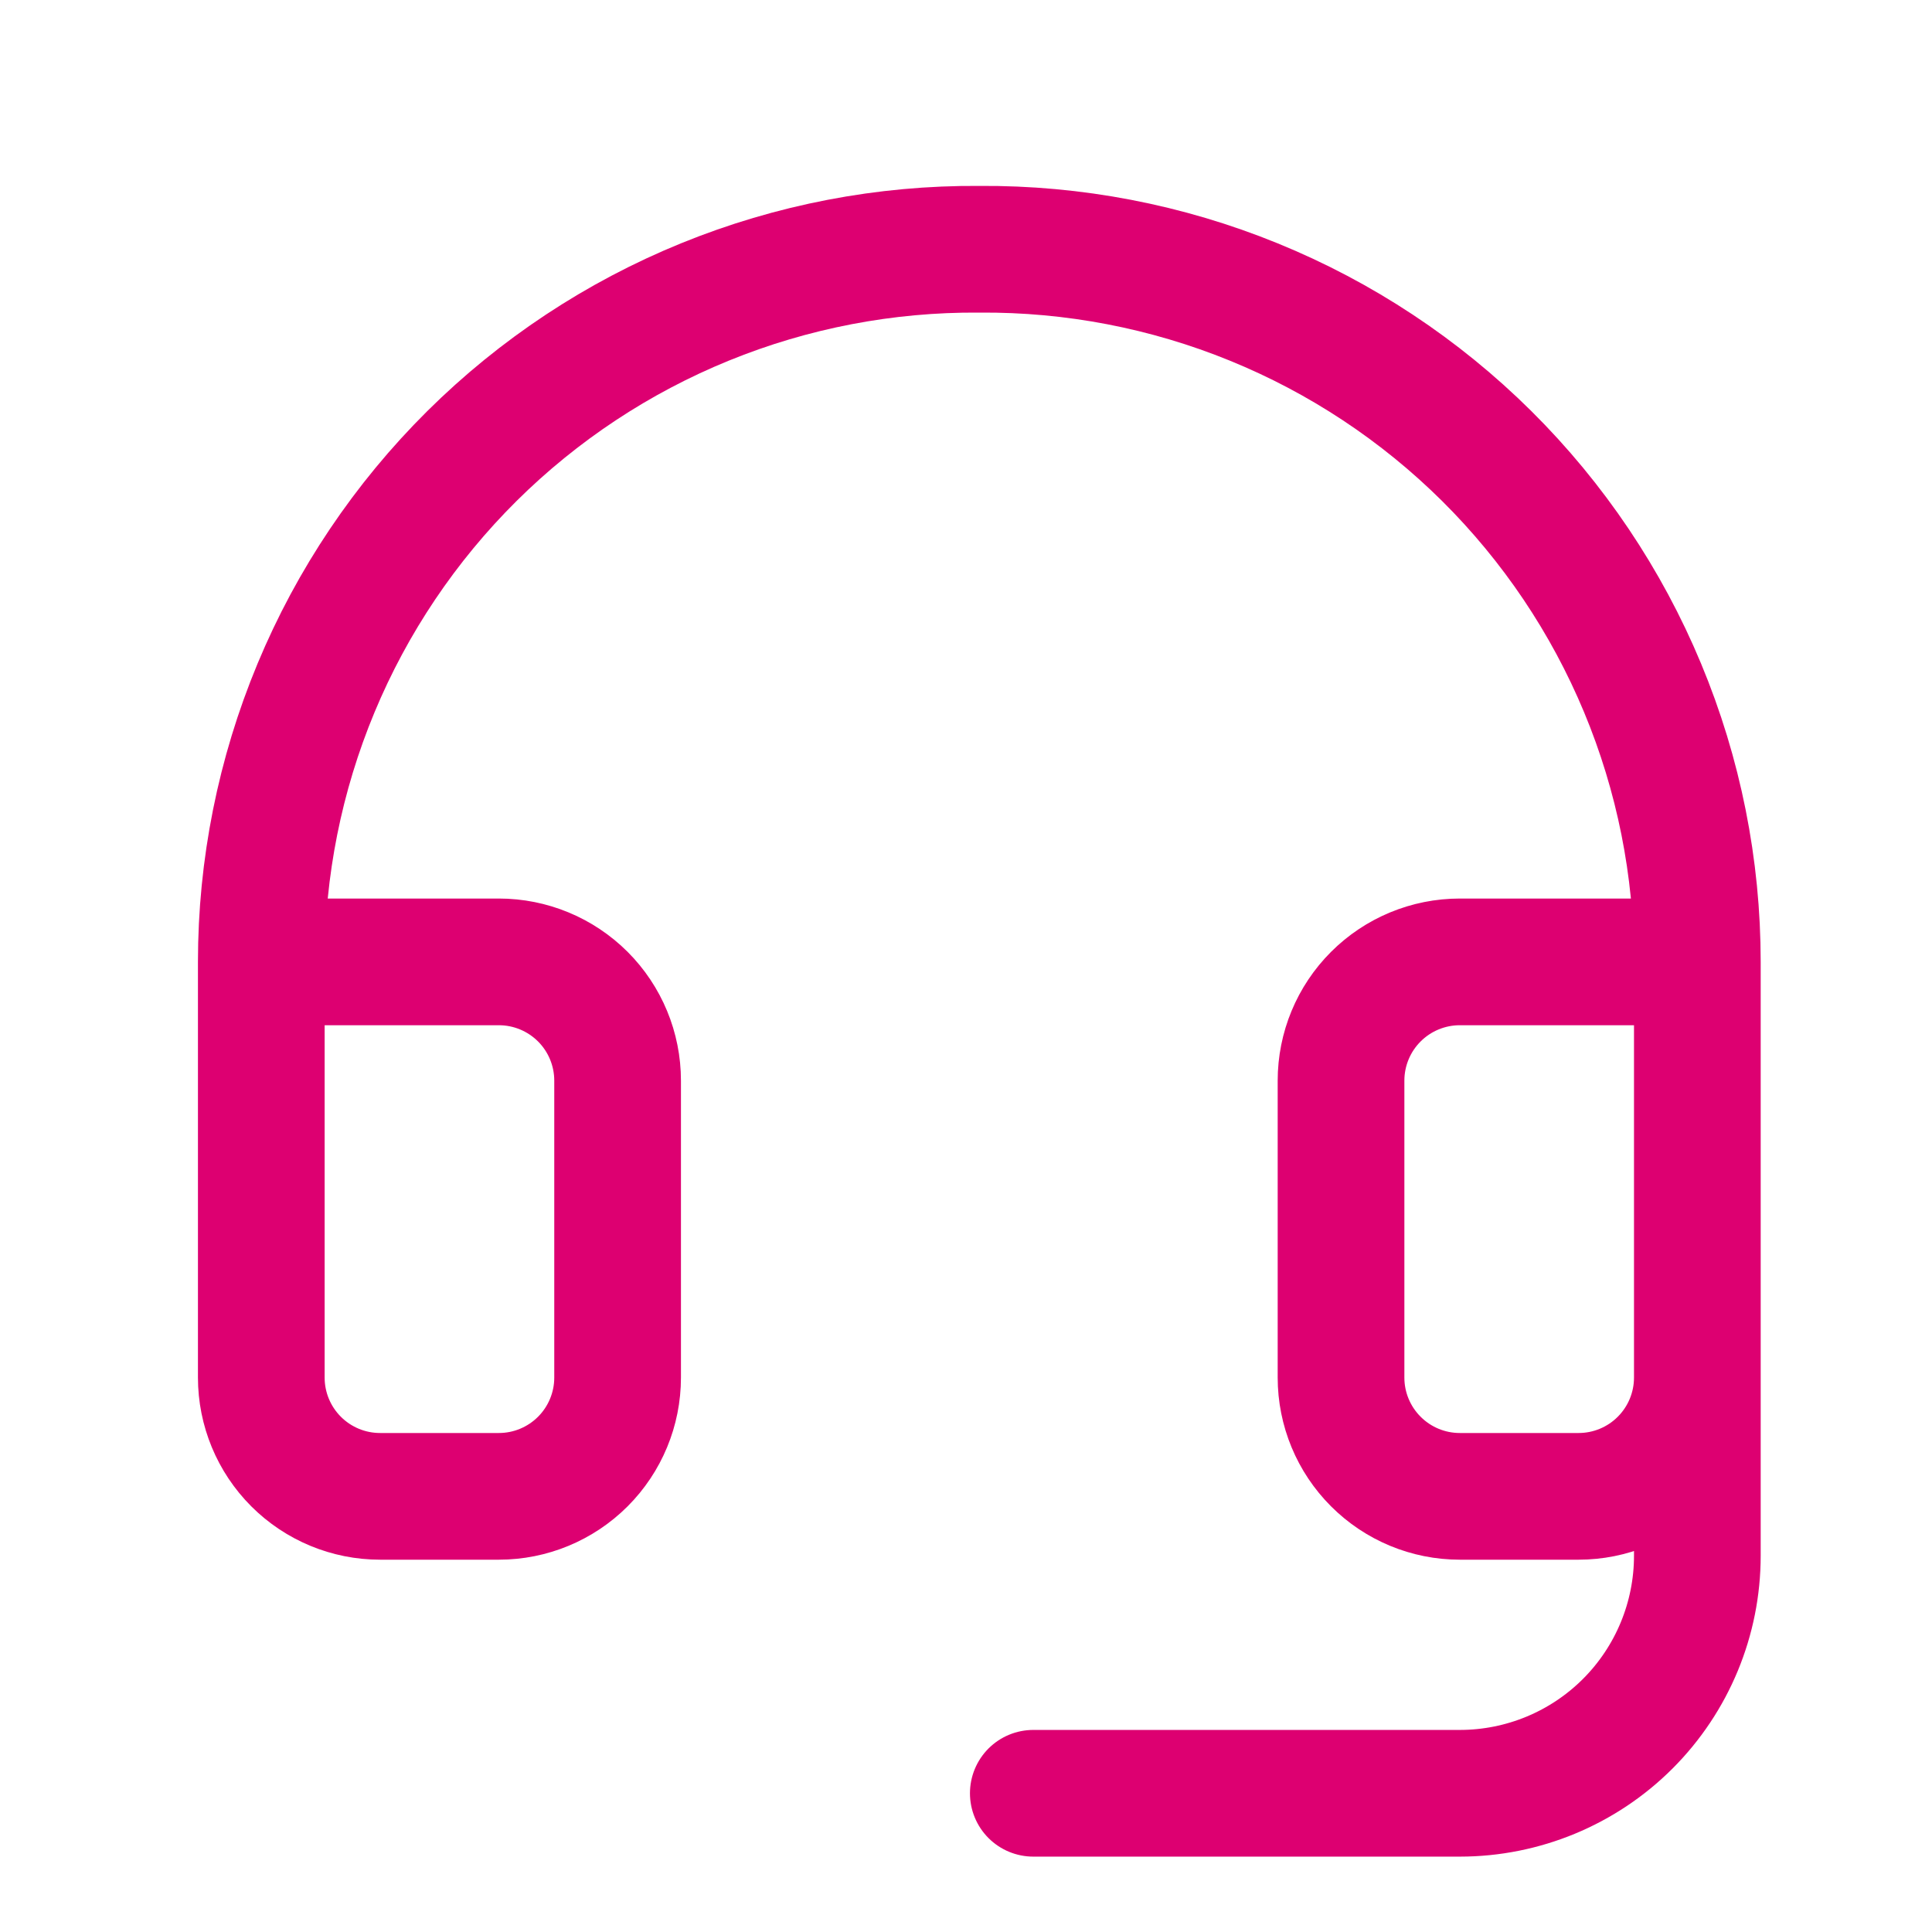 <svg width="61" height="61" viewBox="0 0 61 61" fill="none" xmlns="http://www.w3.org/2000/svg">
<path d="M53.591 30.37H46.091C45.097 30.37 44.143 30.765 43.44 31.468C42.736 32.171 42.341 33.125 42.341 34.12V43.495C42.341 44.489 42.736 45.443 43.44 46.146C44.143 46.85 45.097 47.245 46.091 47.245H49.841C50.836 47.245 51.79 46.85 52.493 46.146C53.196 45.443 53.591 44.489 53.591 43.495M53.591 30.37V43.495M53.591 30.37C53.591 27.401 53.004 24.461 51.862 21.72C50.721 18.979 49.048 16.491 46.941 14.399C44.833 12.308 42.333 10.654 39.583 9.534C36.834 8.413 33.89 7.848 30.921 7.87C27.952 7.848 25.008 8.413 22.258 9.534C19.509 10.654 17.008 12.308 14.9 14.399C12.793 16.491 11.12 18.979 9.979 21.72C8.838 24.461 8.25 27.401 8.25 30.37M53.591 43.495V49.12C53.591 51.109 52.801 53.016 51.395 54.423C49.988 55.83 48.08 56.62 46.091 56.62H32.625M8.25 30.37V43.495C8.25 44.489 8.645 45.443 9.348 46.146C10.052 46.85 11.005 47.245 12 47.245H15.75C16.745 47.245 17.698 46.85 18.402 46.146C19.105 45.443 19.5 44.489 19.5 43.495V34.12C19.5 33.125 19.105 32.171 18.402 31.468C17.698 30.765 16.745 30.37 15.75 30.37H8.25Z" stroke="#DD0071" stroke-width="4" stroke-linecap="round" stroke-linejoin="round"/>
</svg>
